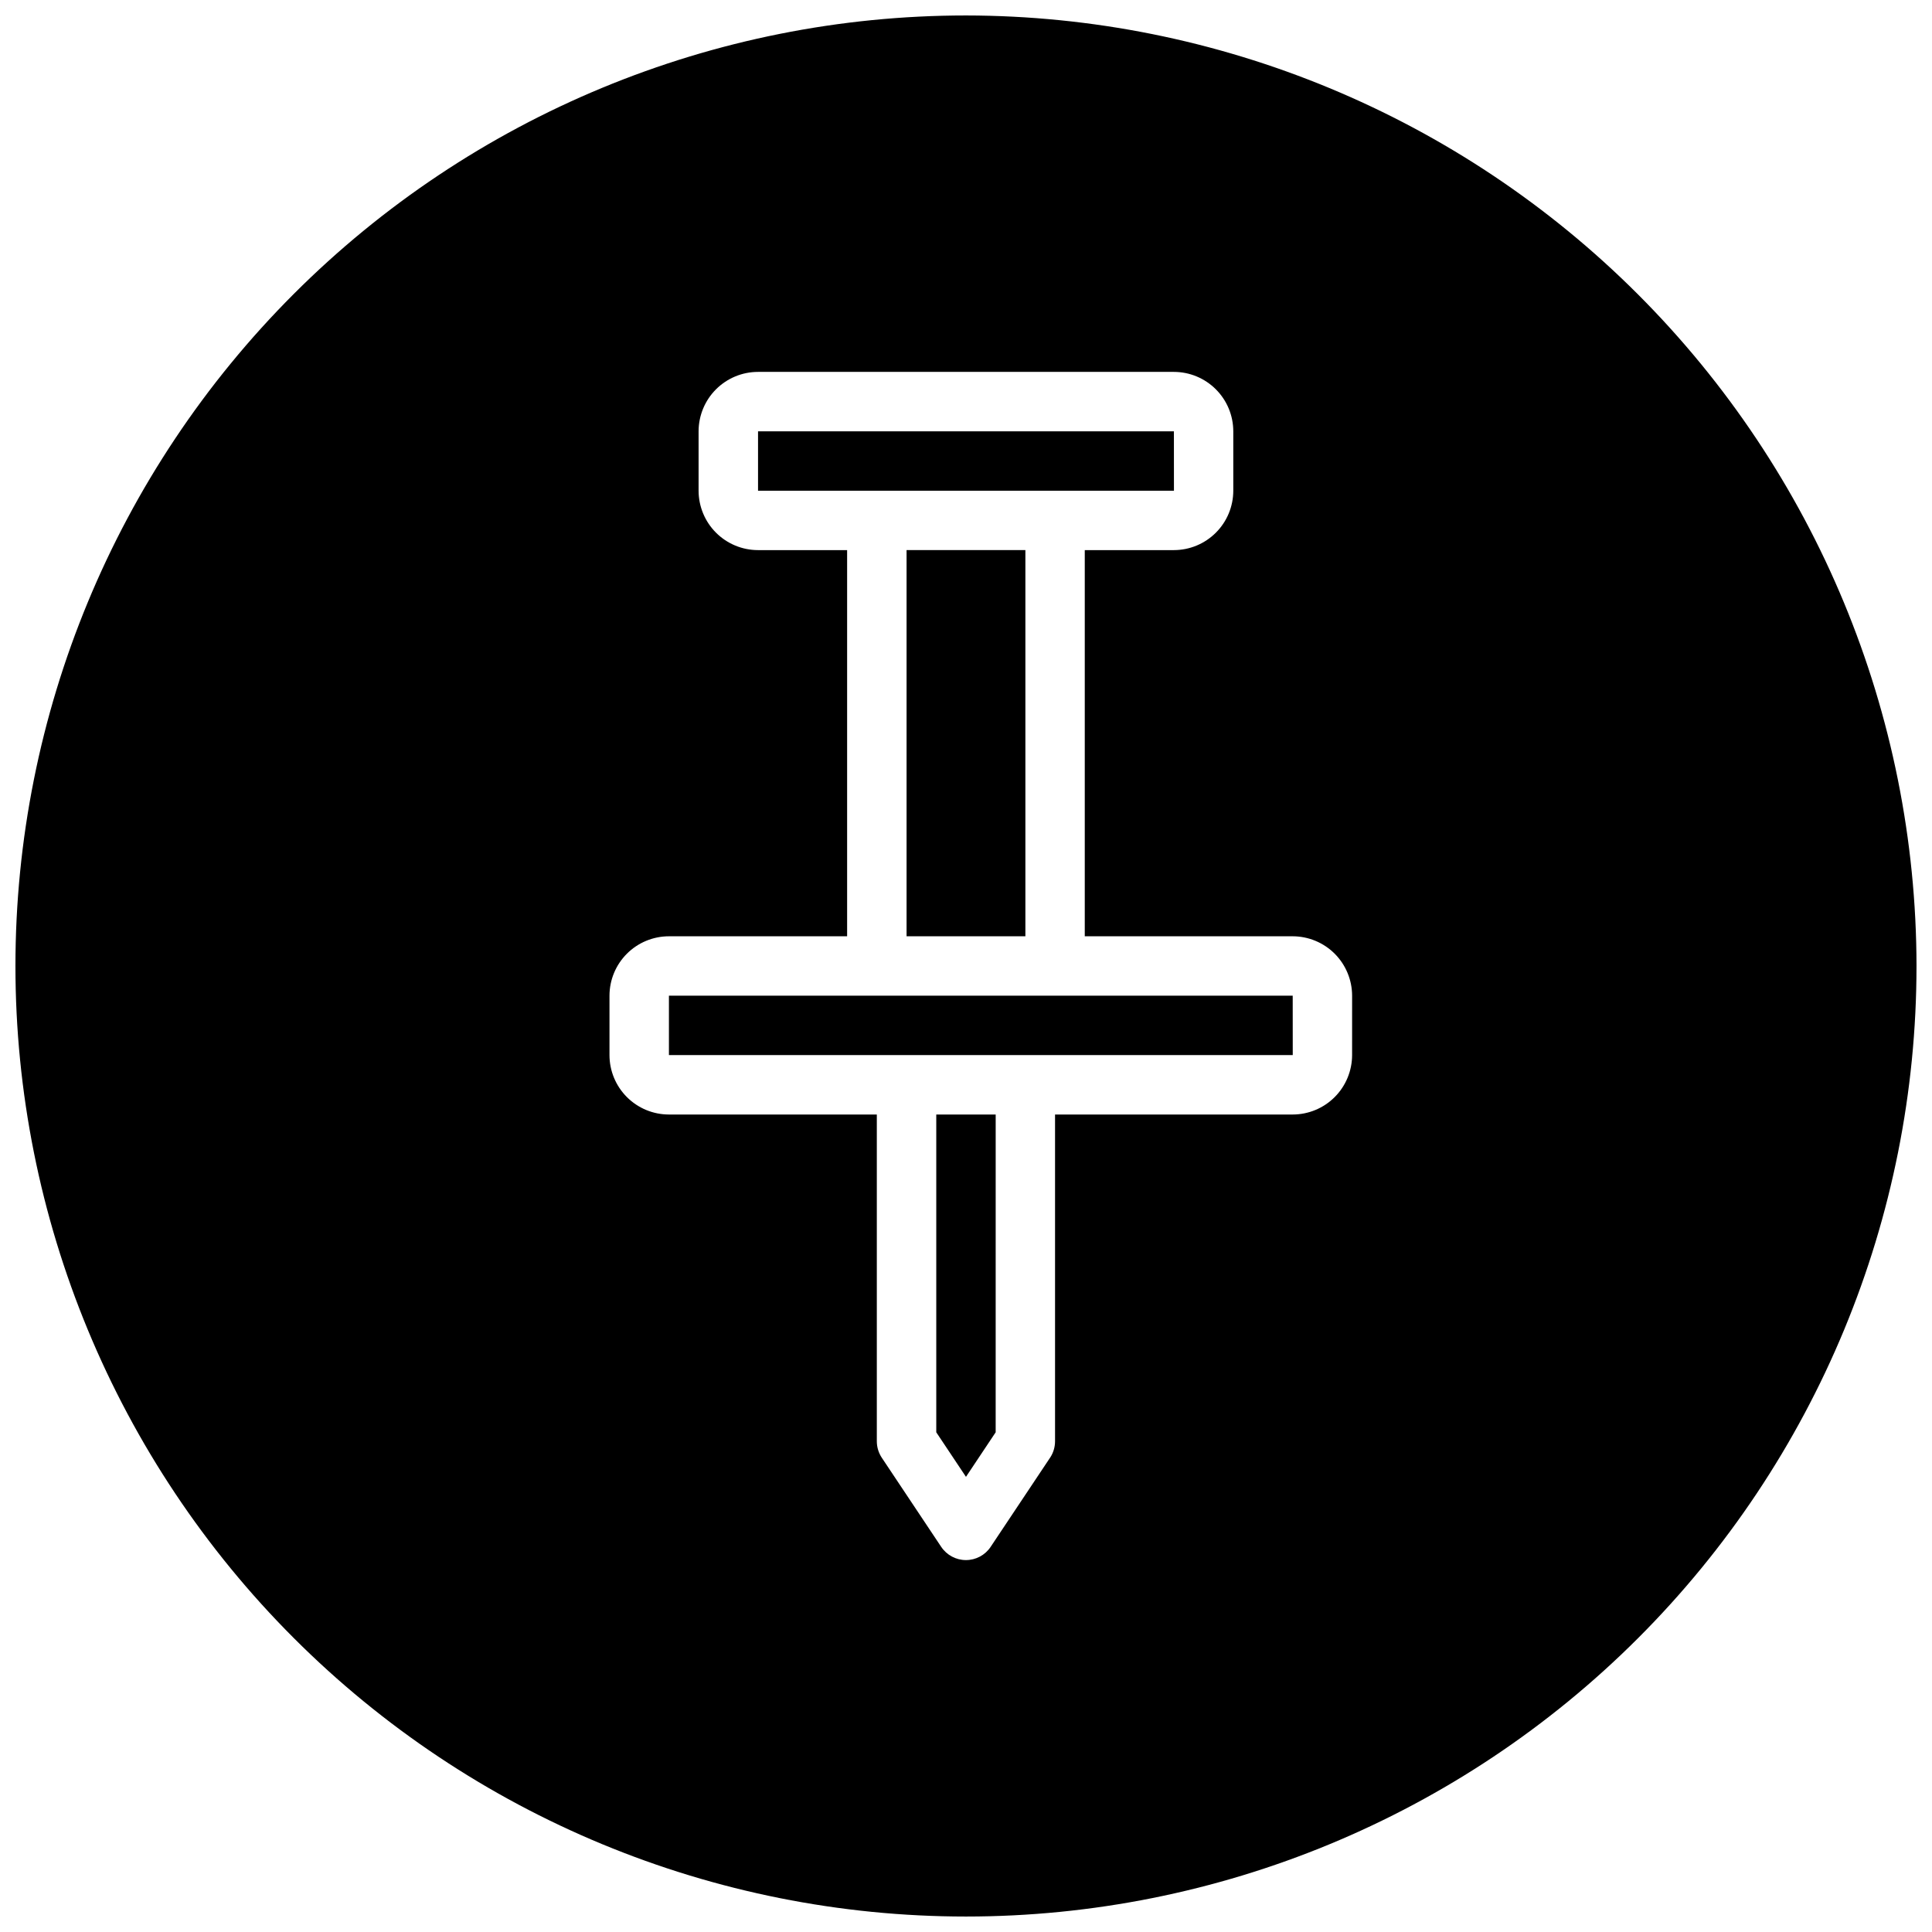 <?xml version="1.0" encoding="UTF-8"?>
<!-- Uploaded to: ICON Repo, www.iconrepo.com, Generator: ICON Repo Mixer Tools -->
<svg width="800px" height="800px" version="1.1" viewBox="144 144 512 512" xmlns="http://www.w3.org/2000/svg">
 <defs>
  <clipPath id="a">
   <path d="m148.09 148.09h503.81v503.81h-503.81z"/>
  </clipPath>
 </defs>
 <g clip-path="url(#a)">
  <path d="m384.25 392.12v-102.34h31.488v102.34zm70.848-133.82h-110.21v15.742l110.22 0.004zm-62.977 265.27 7.871 11.809 7.871-11.809 0.004-84.207h-15.746zm-70.848-115.7v15.742h165.32l-0.012-15.742zm330.62-7.871c0 66.809-26.539 130.88-73.781 178.12-47.242 47.242-111.31 73.781-178.12 73.781-66.812 0-130.88-26.539-178.12-73.781-47.242-47.242-73.781-111.31-73.781-178.12 0-66.812 26.539-130.88 73.781-178.12s111.31-73.781 178.12-73.781c66.785 0.078 130.81 26.641 178.04 73.867 47.223 47.223 73.789 111.25 73.863 178.04zm-149.57 7.871c-0.008-4.176-1.668-8.176-4.617-11.129-2.953-2.949-6.953-4.609-11.129-4.617h-55.102v-102.34h23.617-0.004c4.176-0.004 8.176-1.664 11.129-4.617 2.953-2.949 4.613-6.953 4.617-11.125v-15.746c-0.004-4.172-1.664-8.176-4.617-11.125-2.953-2.953-6.953-4.613-11.129-4.617h-110.21c-4.176 0.004-8.176 1.664-11.129 4.617-2.949 2.949-4.609 6.953-4.617 11.125v15.746c0.008 4.172 1.668 8.176 4.617 11.125 2.953 2.953 6.953 4.613 11.129 4.617h23.617v102.34h-47.234c-4.172 0.008-8.176 1.668-11.125 4.617-2.953 2.953-4.613 6.953-4.617 11.129v15.742c0.004 4.176 1.664 8.176 4.617 11.129 2.949 2.953 6.953 4.613 11.125 4.617h55.105v86.59c0 1.555 0.461 3.074 1.32 4.367l15.742 23.617h0.004c1.461 2.191 3.918 3.504 6.551 3.504s5.09-1.312 6.547-3.504l15.742-23.617h0.004c0.863-1.293 1.32-2.812 1.32-4.367v-86.59h62.977c4.176-0.004 8.176-1.664 11.129-4.617 2.949-2.953 4.609-6.953 4.617-11.129z"/>
 </g>
</svg>